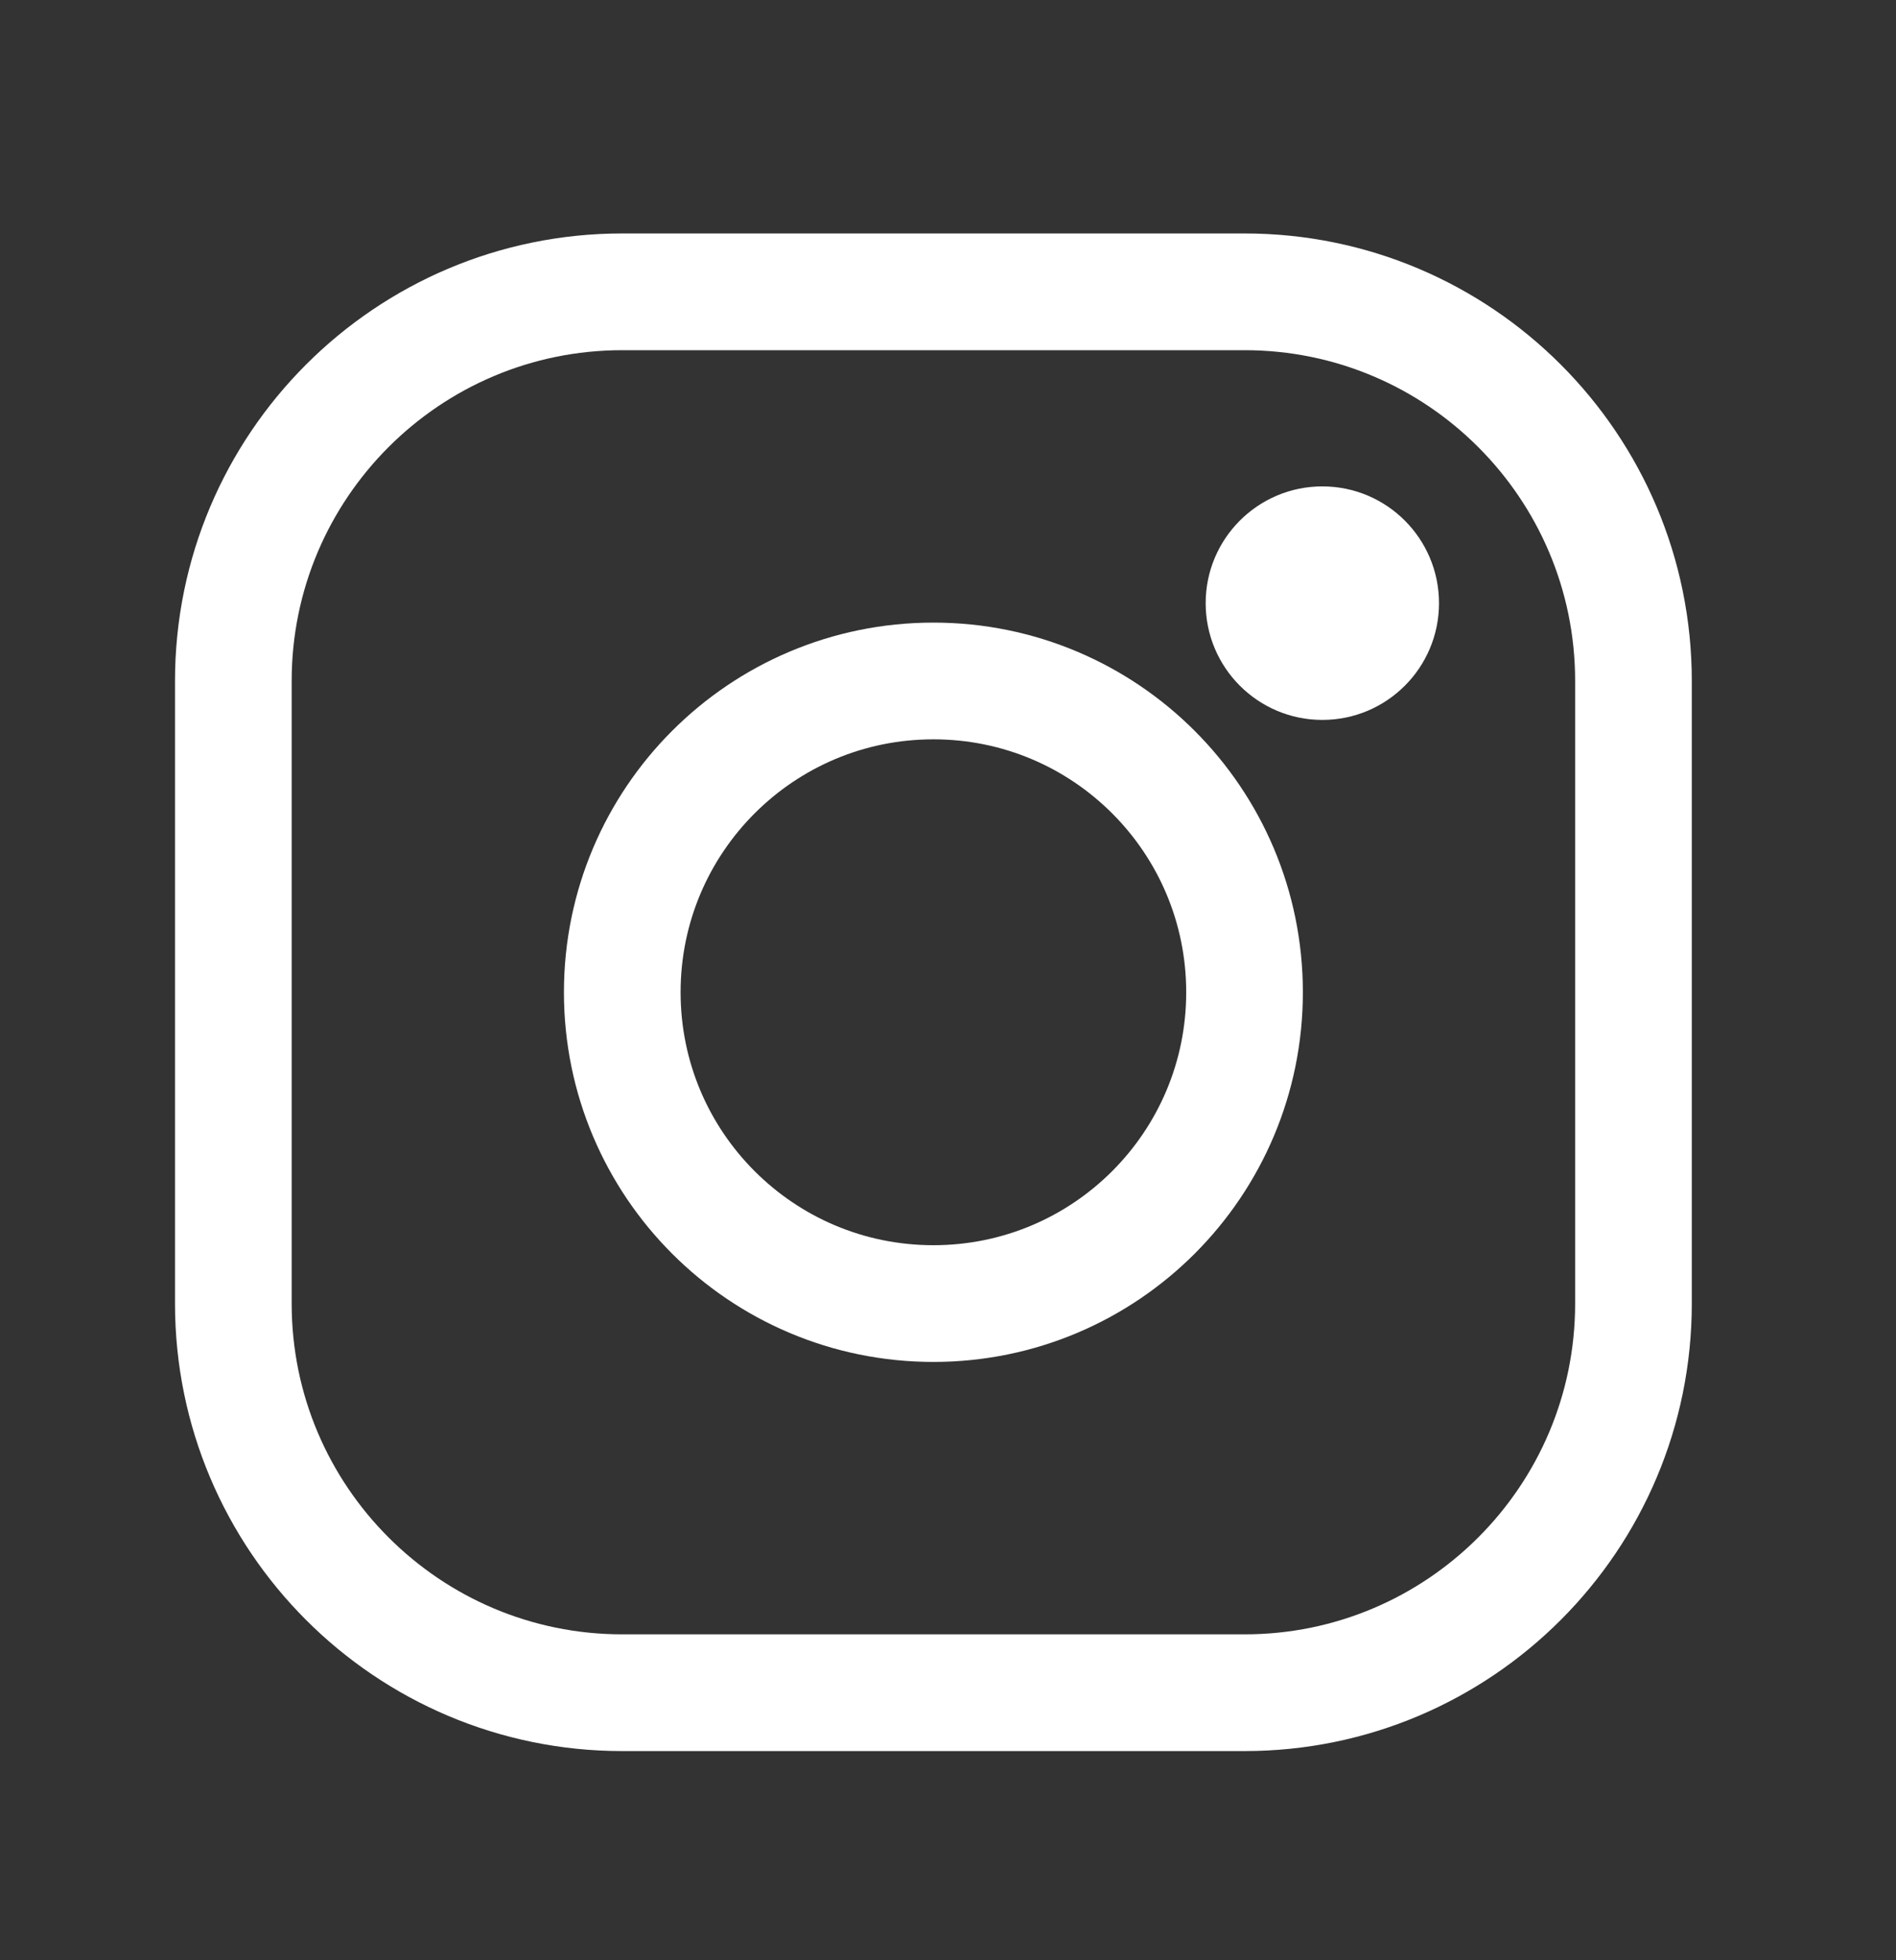 <?xml version="1.0" encoding="UTF-8"?> <svg xmlns="http://www.w3.org/2000/svg" width="30" height="31" viewBox="0 0 30 31" fill="none"><rect x="0" y="0" width="30" height="31" fill="#333333" stroke="none"/><path d="M20.923 11.385C21.943 11.385 22.769 10.558 22.769 9.539C22.769 8.519 21.943 7.692 20.923 7.692C19.904 7.692 19.077 8.519 19.077 9.539C19.077 10.558 19.904 11.385 20.923 11.385Z" fill="white"></path><path d="M19.692 4.615C23.089 4.615 25.846 7.372 25.846 10.769V20.615C25.846 24.012 23.089 26.769 19.692 26.769H9.846C6.449 26.769 3.692 24.012 3.692 20.615V10.769C3.692 7.372 6.449 4.615 9.846 4.615H14.769H19.692Z" stroke="white" stroke-width="1.846" stroke-linecap="round" stroke-linejoin="round"></path><path d="M14.769 10.769C17.489 10.769 19.692 12.972 19.692 15.692C19.692 18.412 17.489 20.615 14.769 20.615C12.049 20.615 9.846 18.412 9.846 15.692C9.846 12.972 12.049 10.769 14.769 10.769Z" stroke="white" stroke-width="1.846" stroke-linecap="round" stroke-linejoin="round"></path></svg> 